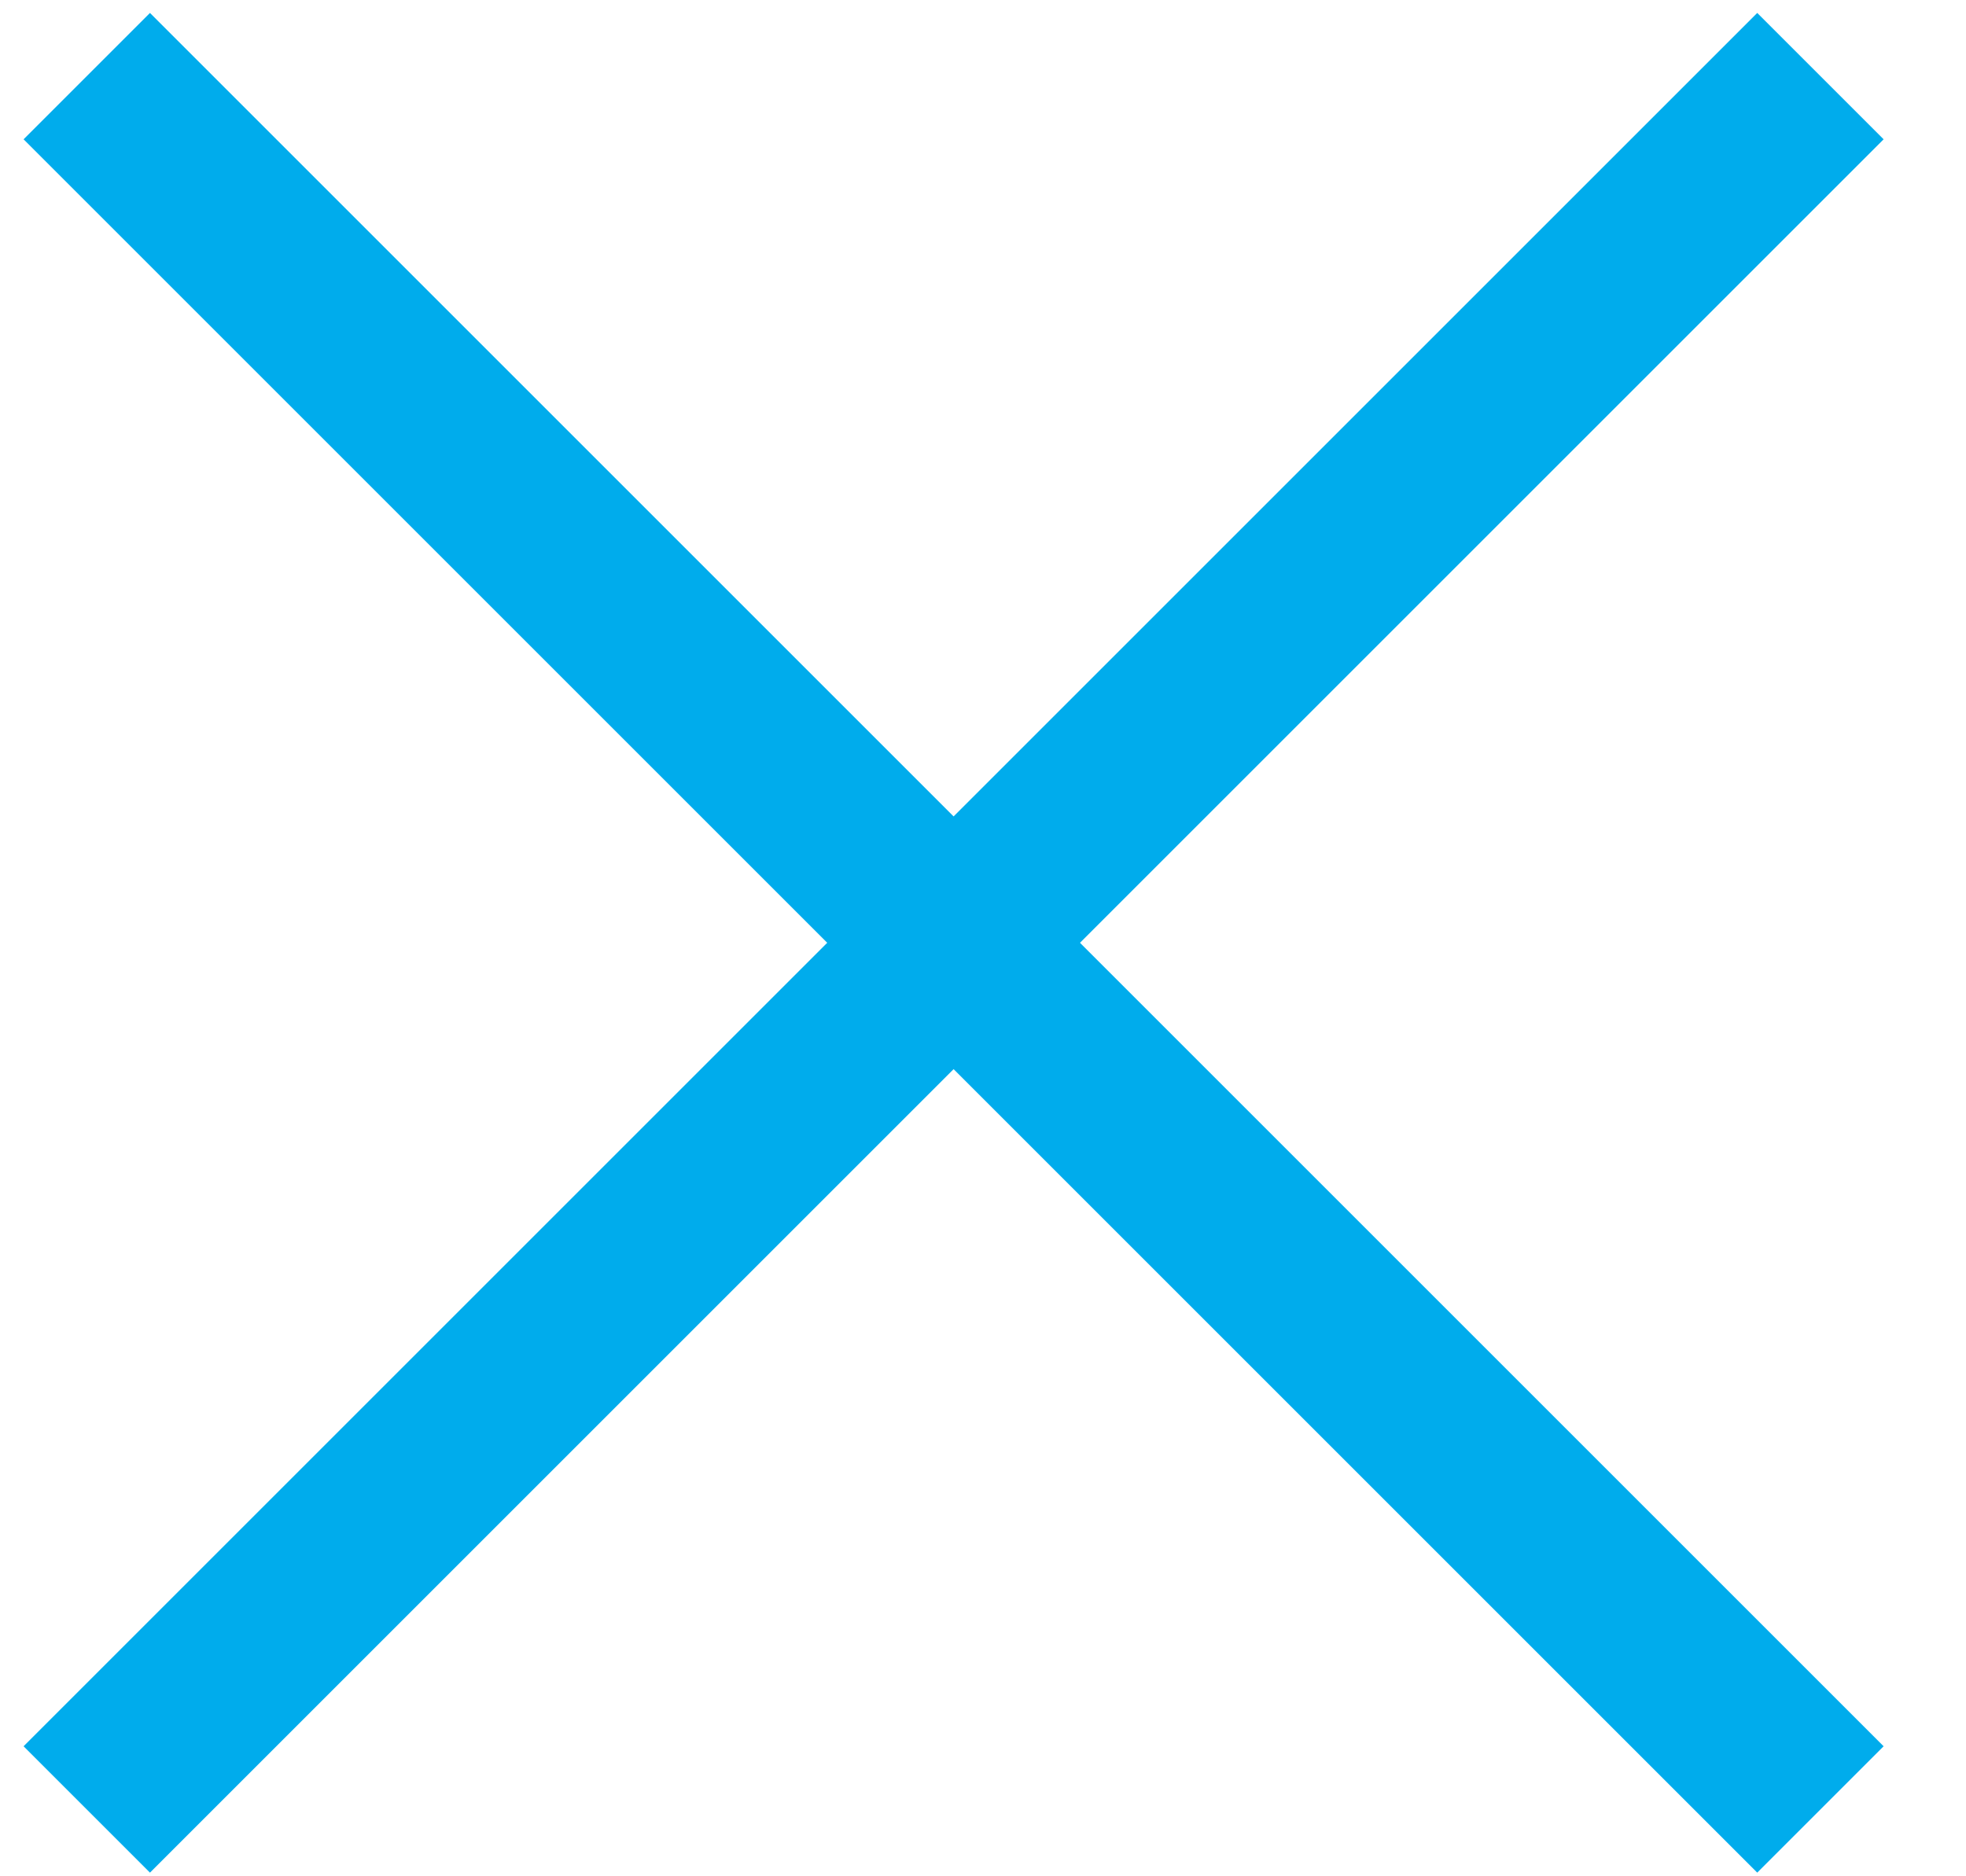<svg width="22" height="21" viewBox="0 0 22 21" fill="none" xmlns="http://www.w3.org/2000/svg">
<path d="M0.971 0.852L20.371 20.252" stroke="#00ACEC" stroke-width="2" stroke-miterlimit="10"/>
<path d="M0.971 20.252L20.371 0.852" stroke="#00ACEC" stroke-width="2" stroke-miterlimit="10"/>
</svg>
